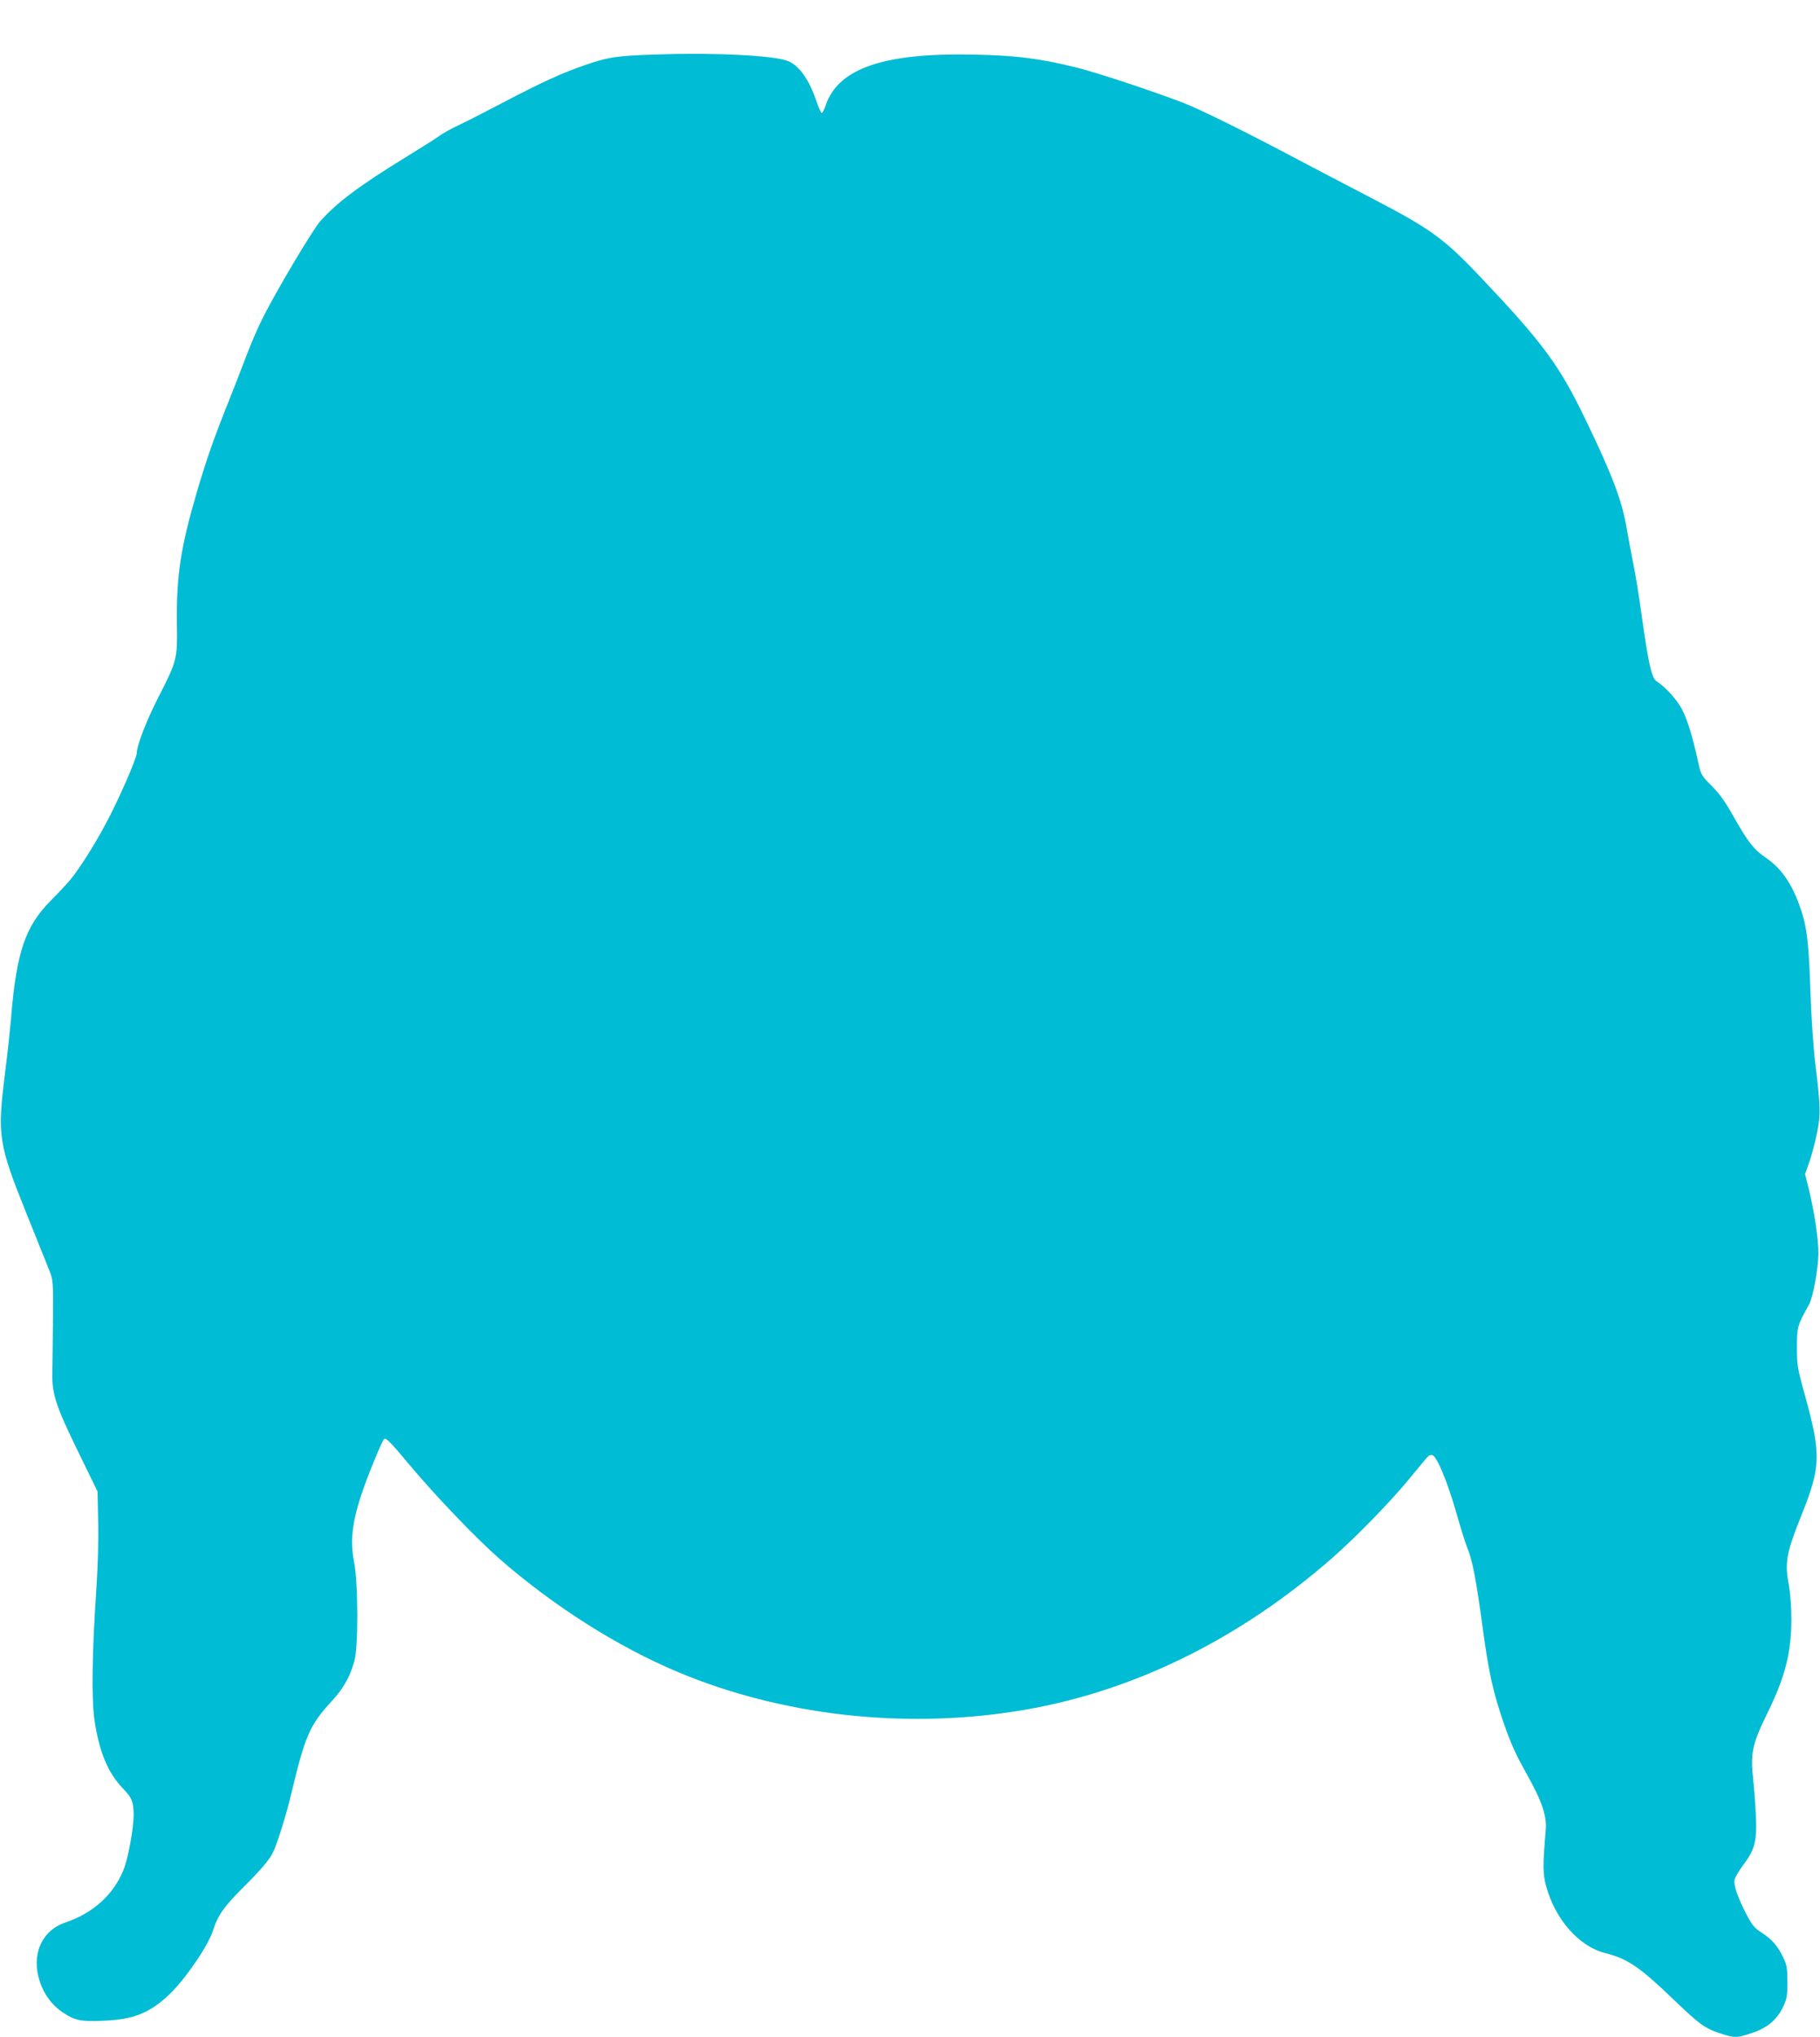 <?xml version="1.0" standalone="no"?>
<!DOCTYPE svg PUBLIC "-//W3C//DTD SVG 20010904//EN"
 "http://www.w3.org/TR/2001/REC-SVG-20010904/DTD/svg10.dtd">
<svg version="1.0" xmlns="http://www.w3.org/2000/svg"
 width="1144pt" height="1280pt" viewBox="0 0 1144 1280"
 preserveAspectRatio="xMidYMid meet">
<g transform="translate(0,1280) scale(0.1,-0.1)"
fill="#00bcd4" stroke="none">
<path d="M4140 12458 c-262 -8 -311 -15 -463 -67 -143 -49 -272 -108 -522
-239 -110 -58 -234 -121 -275 -140 -41 -19 -95 -49 -120 -67 -25 -18 -117 -76
-205 -130 -292 -179 -436 -286 -542 -405 -46 -51 -278 -441 -360 -605 -31 -60
-79 -173 -108 -250 -29 -77 -76 -198 -105 -270 -93 -232 -137 -356 -200 -568
-104 -353 -132 -535 -128 -833 4 -225 1 -236 -118 -468 -74 -145 -134 -301
-134 -347 0 -32 -111 -287 -190 -435 -69 -132 -172 -295 -230 -364 -21 -25
-76 -84 -122 -130 -159 -161 -214 -322 -248 -730 -6 -74 -23 -232 -38 -350
-50 -397 -42 -446 134 -884 69 -171 135 -336 147 -366 20 -52 22 -69 20 -300
-1 -135 -3 -285 -4 -335 -3 -133 22 -210 163 -498 l121 -248 4 -182 c3 -116
-1 -277 -12 -442 -27 -403 -30 -678 -11 -814 30 -201 85 -332 181 -431 54 -55
65 -84 65 -164 0 -85 -35 -275 -64 -346 -63 -155 -191 -271 -366 -330 -150
-51 -216 -205 -159 -373 27 -80 76 -146 141 -190 80 -53 113 -60 257 -54 189
7 291 48 415 165 102 97 246 309 276 405 28 90 69 149 187 266 117 117 162
170 188 220 25 49 82 230 111 351 92 386 118 447 259 601 73 79 114 152 142
250 26 92 25 490 -2 628 -32 165 -3 313 122 621 30 74 60 141 67 148 11 11 39
-17 159 -161 168 -200 414 -457 566 -591 341 -298 746 -555 1127 -714 642
-268 1397 -356 2109 -246 718 110 1405 443 2005 970 146 129 360 348 475 488
50 60 99 121 111 134 14 17 27 23 38 19 29 -11 93 -165 147 -352 28 -99 61
-205 74 -236 30 -69 56 -210 95 -499 38 -281 65 -403 134 -603 41 -118 75
-194 135 -300 102 -181 135 -275 127 -366 -19 -227 -19 -276 4 -357 56 -204
206 -374 367 -415 143 -36 216 -85 433 -293 162 -156 197 -181 292 -212 91
-30 105 -30 200 2 95 31 156 82 195 162 24 51 28 68 28 157 0 87 -3 107 -26
155 -34 72 -71 115 -135 156 -44 28 -60 47 -94 111 -57 109 -84 187 -77 222 3
16 29 59 56 95 71 94 85 147 78 305 -3 69 -11 173 -17 230 -18 163 -6 222 84
406 117 237 156 388 156 605 0 73 -7 162 -15 207 -28 143 -17 204 75 434 127
316 129 387 22 774 -44 159 -47 178 -47 290 0 128 3 138 76 268 25 45 58 225
59 321 0 89 -24 252 -57 390 l-27 109 27 76 c15 42 36 123 48 181 24 119 23
161 -11 440 -12 100 -25 291 -30 445 -11 331 -23 424 -75 562 -50 133 -115
222 -205 283 -76 52 -112 98 -201 255 -54 97 -90 147 -140 197 -64 64 -67 70
-84 145 -34 158 -68 270 -102 335 -32 62 -104 141 -161 178 -30 19 -51 114
-92 406 -16 120 -41 273 -55 339 -13 66 -31 162 -40 214 -30 177 -89 333 -262
691 -163 338 -268 479 -658 890 -231 244 -314 303 -691 499 -137 71 -343 179
-459 240 -312 166 -609 313 -715 354 -204 78 -542 190 -675 223 -231 57 -381
76 -645 81 -560 12 -847 -85 -928 -313 -9 -27 -21 -51 -26 -54 -4 -3 -20 32
-35 76 -45 133 -107 221 -177 250 -84 35 -450 54 -814 42z"/>
</g>
</svg>
